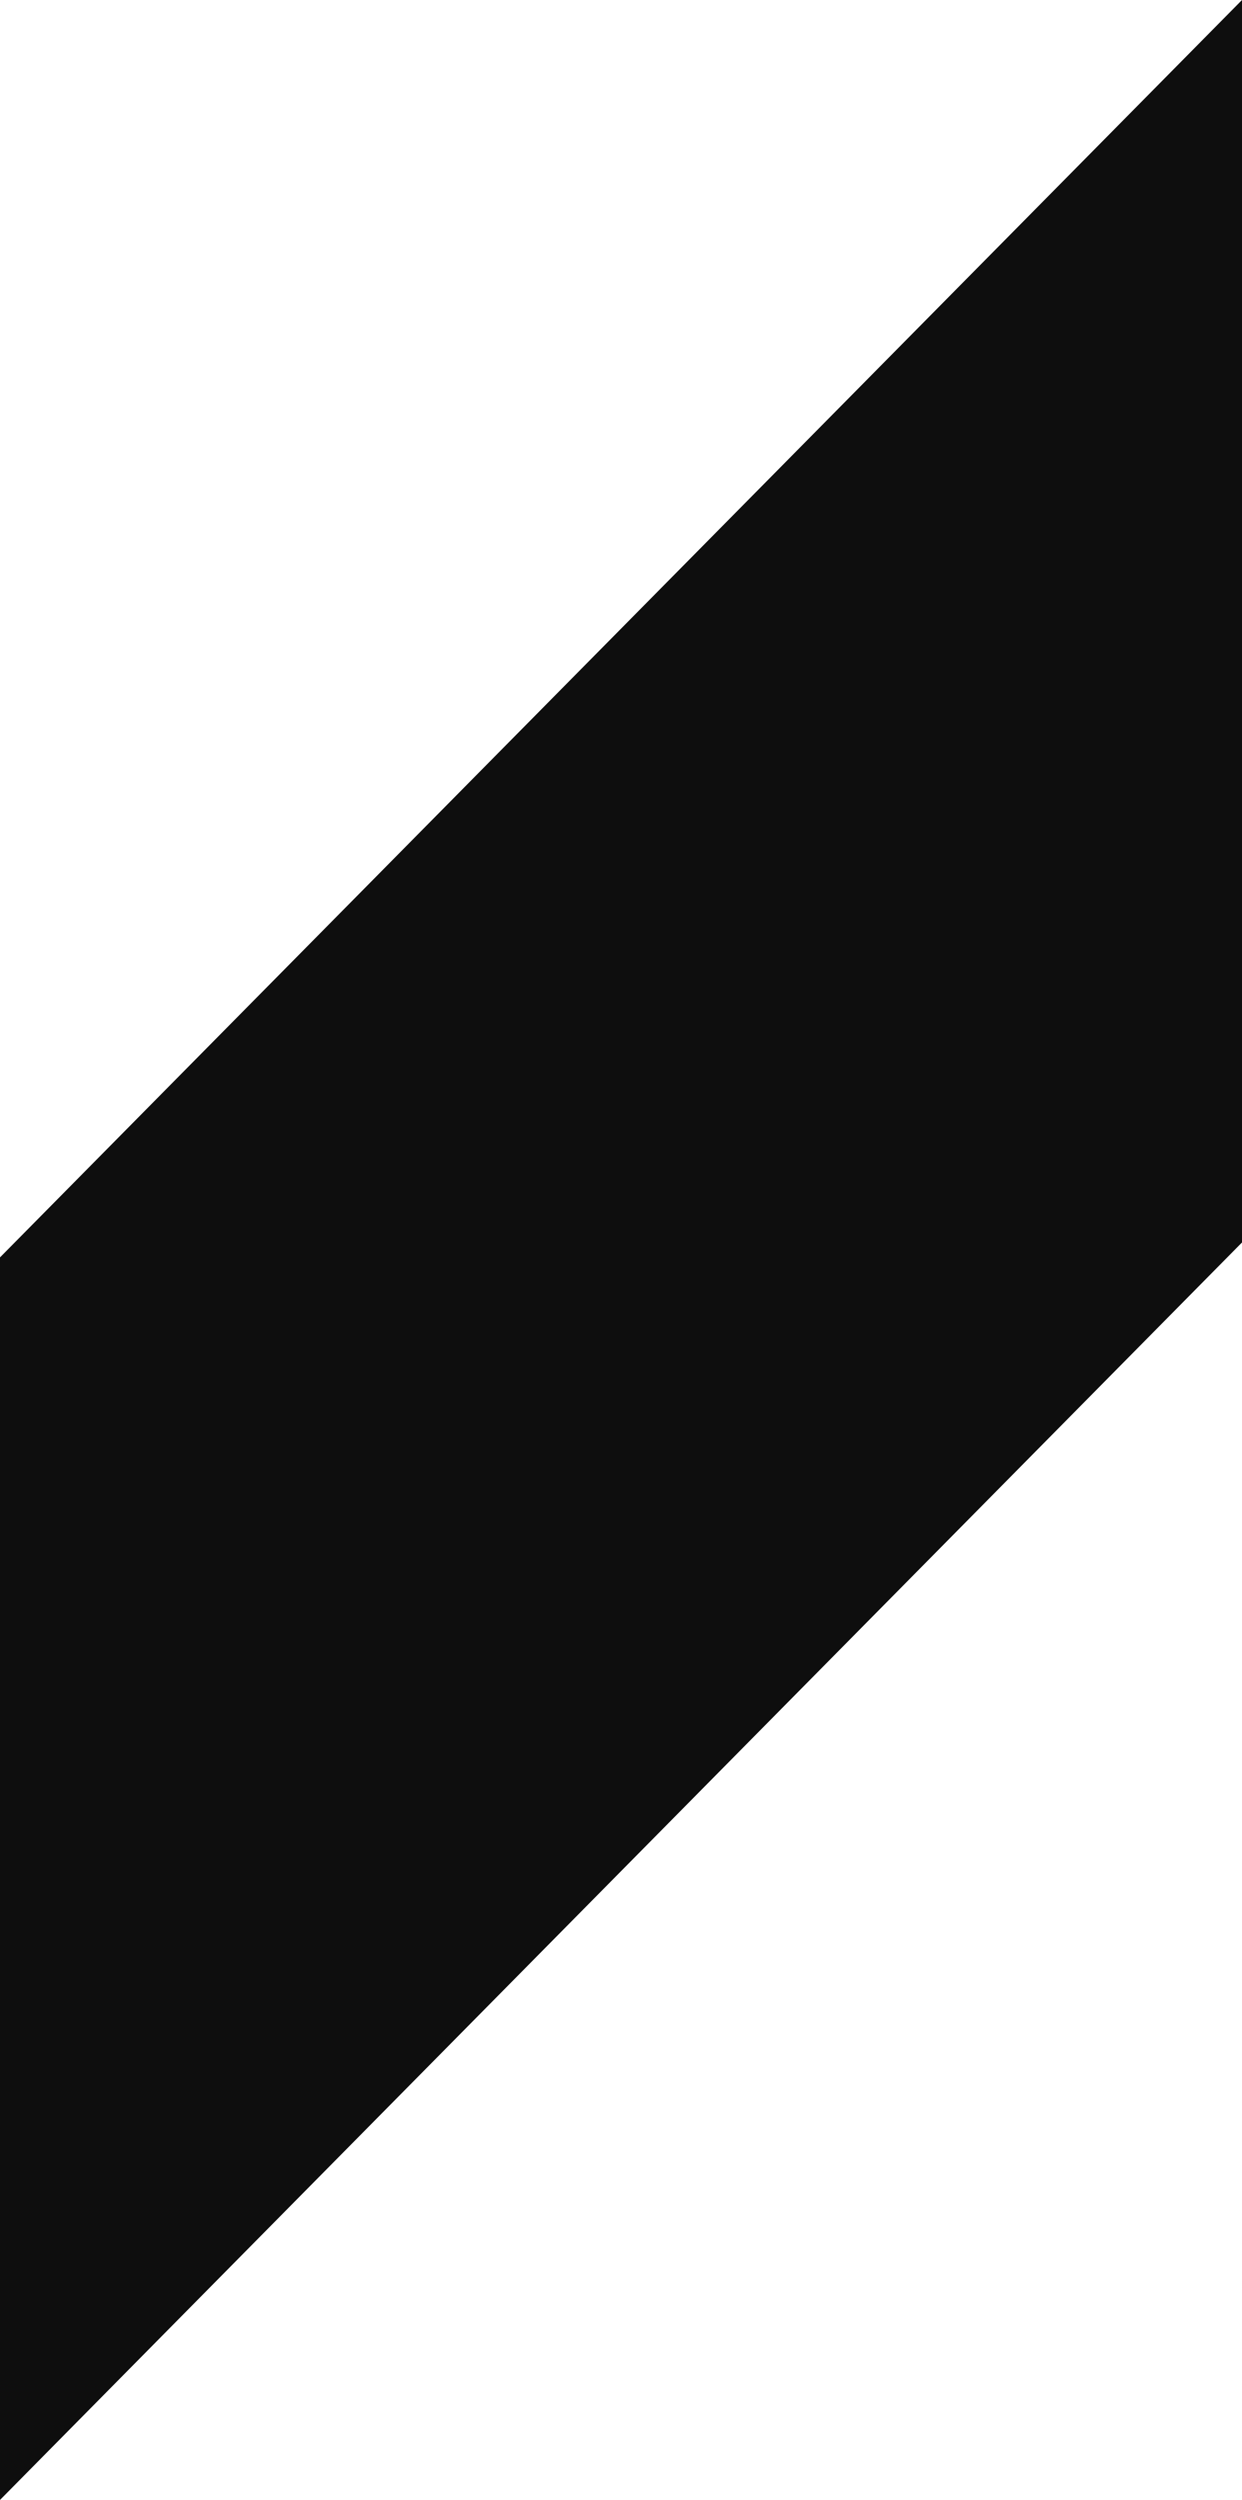 <svg xmlns="http://www.w3.org/2000/svg" width="16.137" height="32.467" viewBox="0 0 16.137 32.467"><path d="M16.137,0,0,16.33V32.467L16.137,16.136Z" transform="translate(0 0)" fill="#0e0e0e"></path></svg>